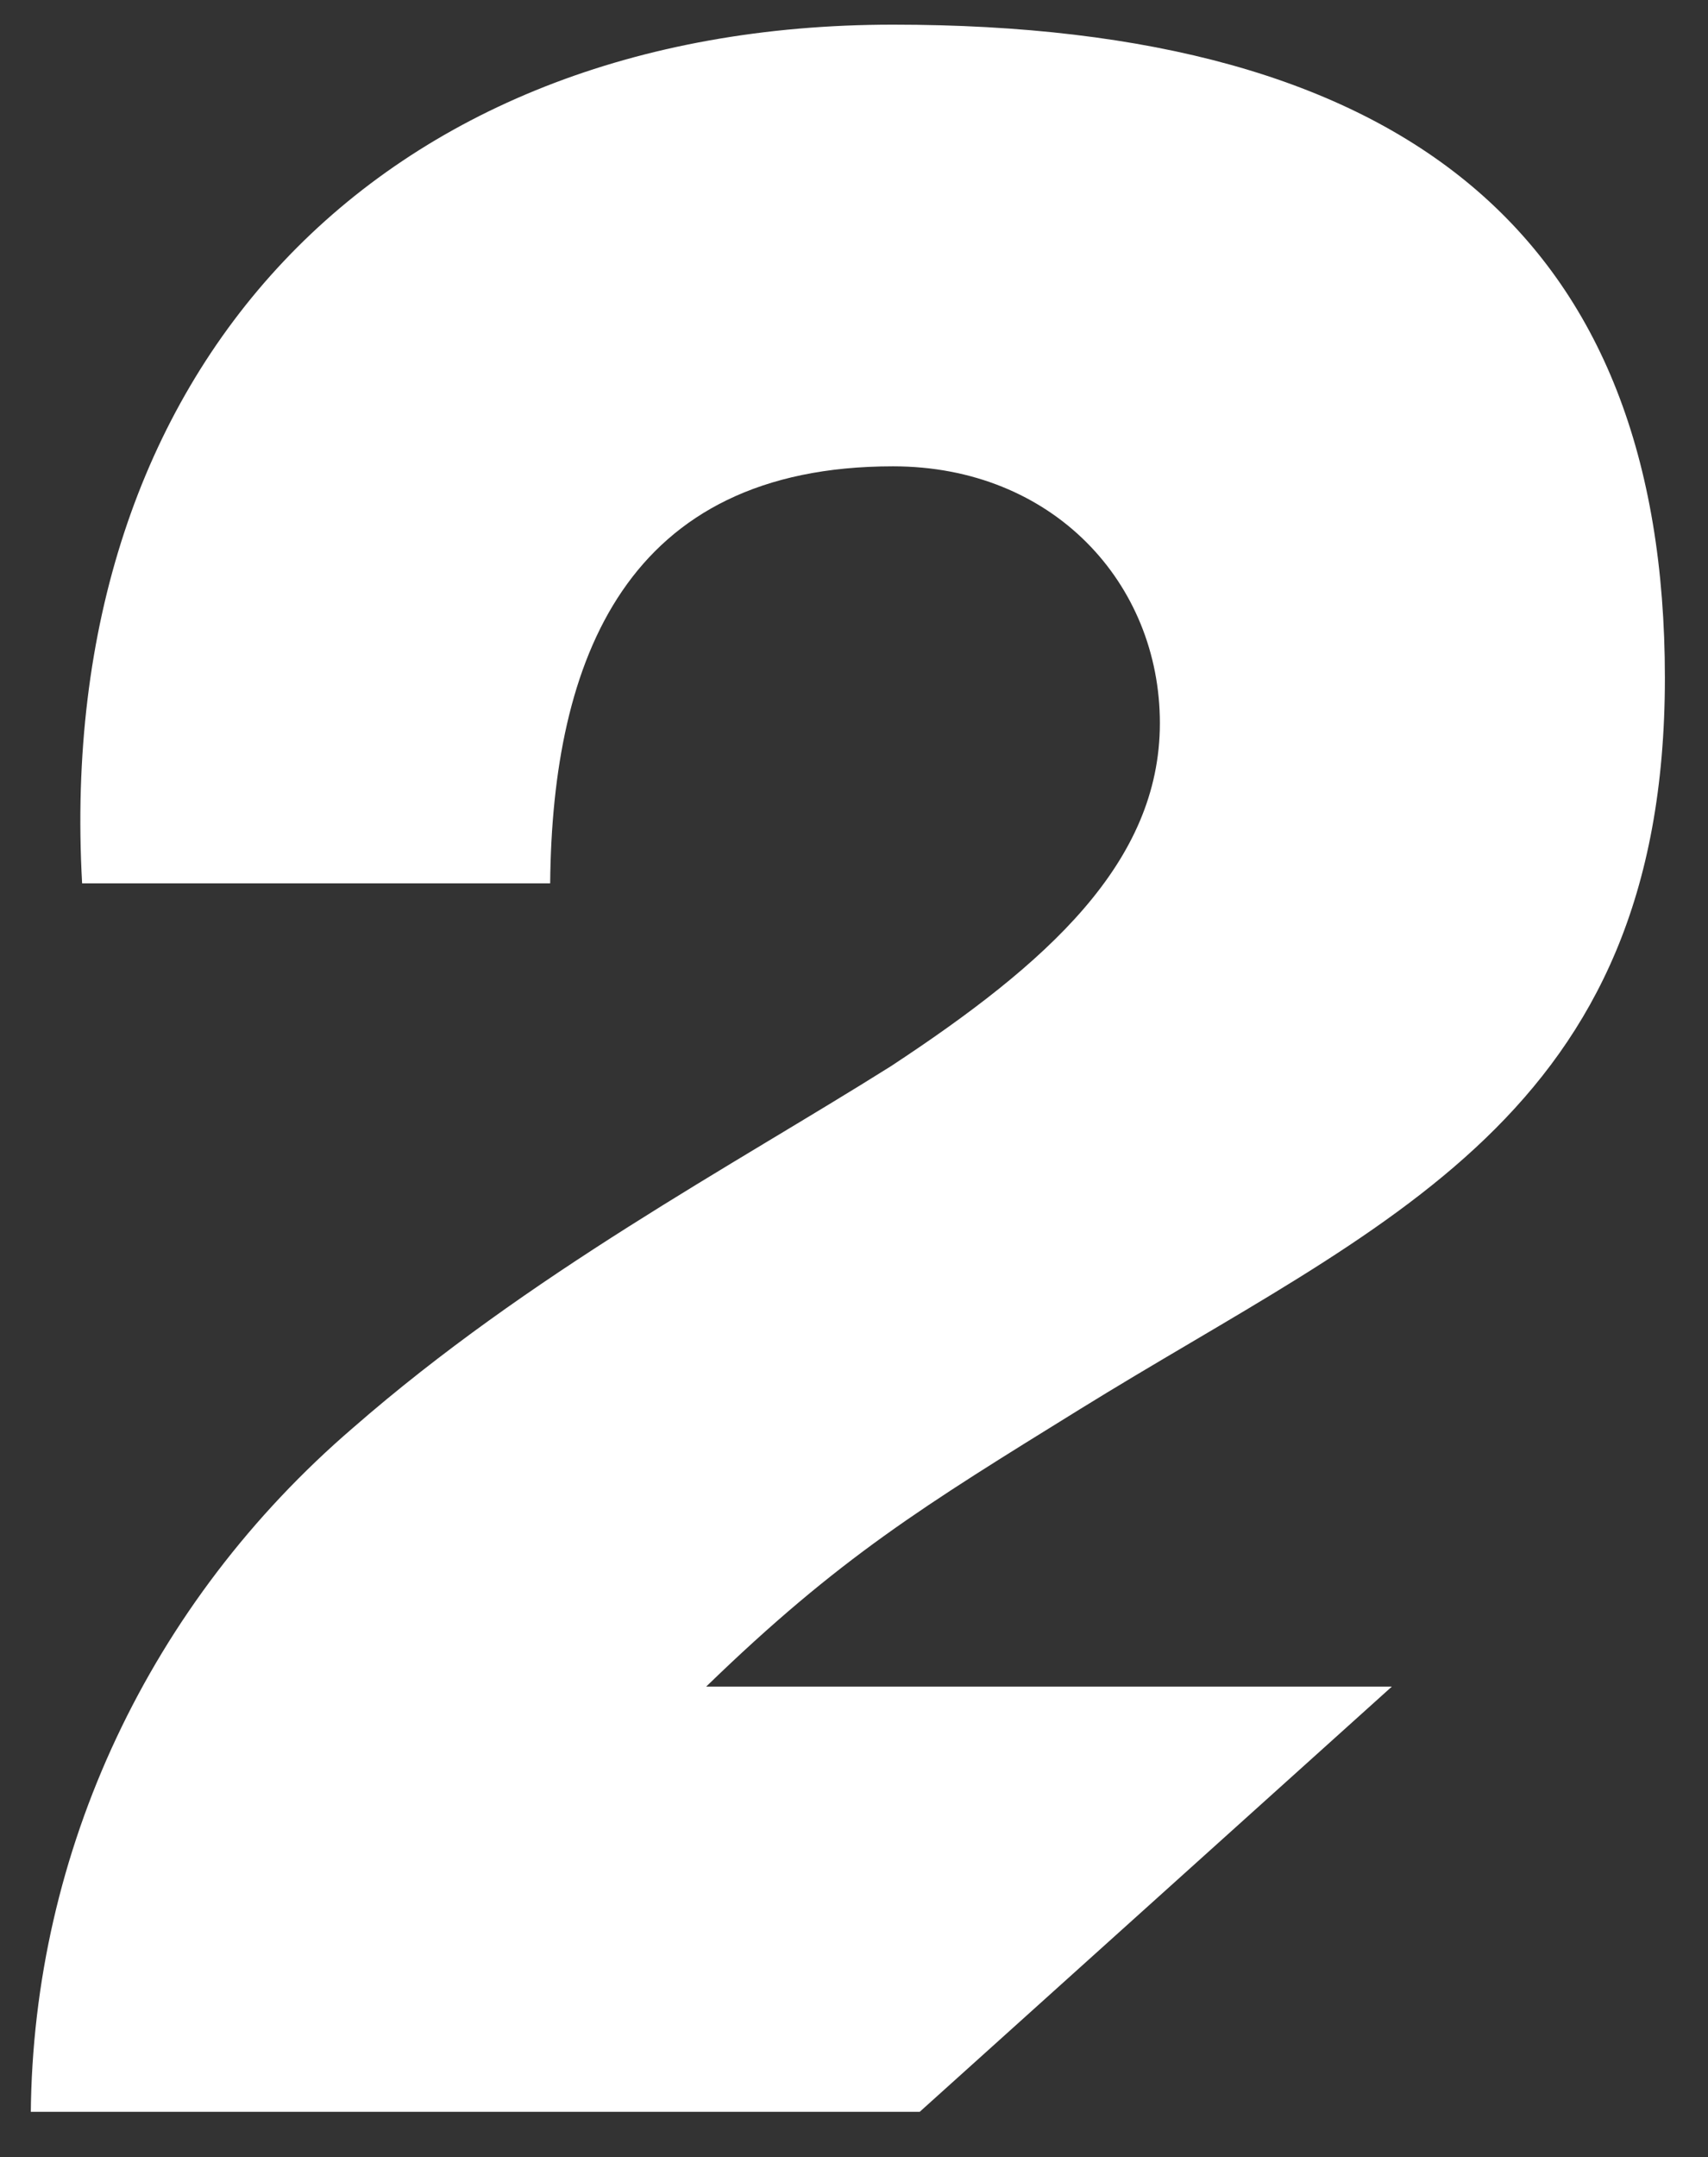 <?xml version="1.0" encoding="UTF-8"?>
<svg id="Calque_1" xmlns="http://www.w3.org/2000/svg" version="1.1" viewBox="0 0 83.2 105">
  <rect x="0" y="0" width="83.2" height="105" fill="#333333" stroke="none"/>
  <!-- Generator: Adobe Illustrator 29.7.1, SVG Export Plug-In . SVG Version: 2.1.1 Build 8)  -->
  <g id="_x32_">
    <path d="M1.5,102.9c.1-12.8,5.8-24.9,15.7-33.4,8.6-7.5,18.4-12.7,26.2-17.6,7.6-5,13.1-9.9,13.1-16.7s-5.2-12.5-13-12.5c-13,0-16.6,9.4-16.7,20.3H4C2.6,18,18.4,1.2,43.5,1.2s37.6,10.4,37.6,31.8-13.8,26.5-28.5,35.6c-7.6,4.7-11.7,7.2-18.2,13.5h33.4l-23,20.7H1.5Z" fill="#fff"/>
  </g>
</svg>